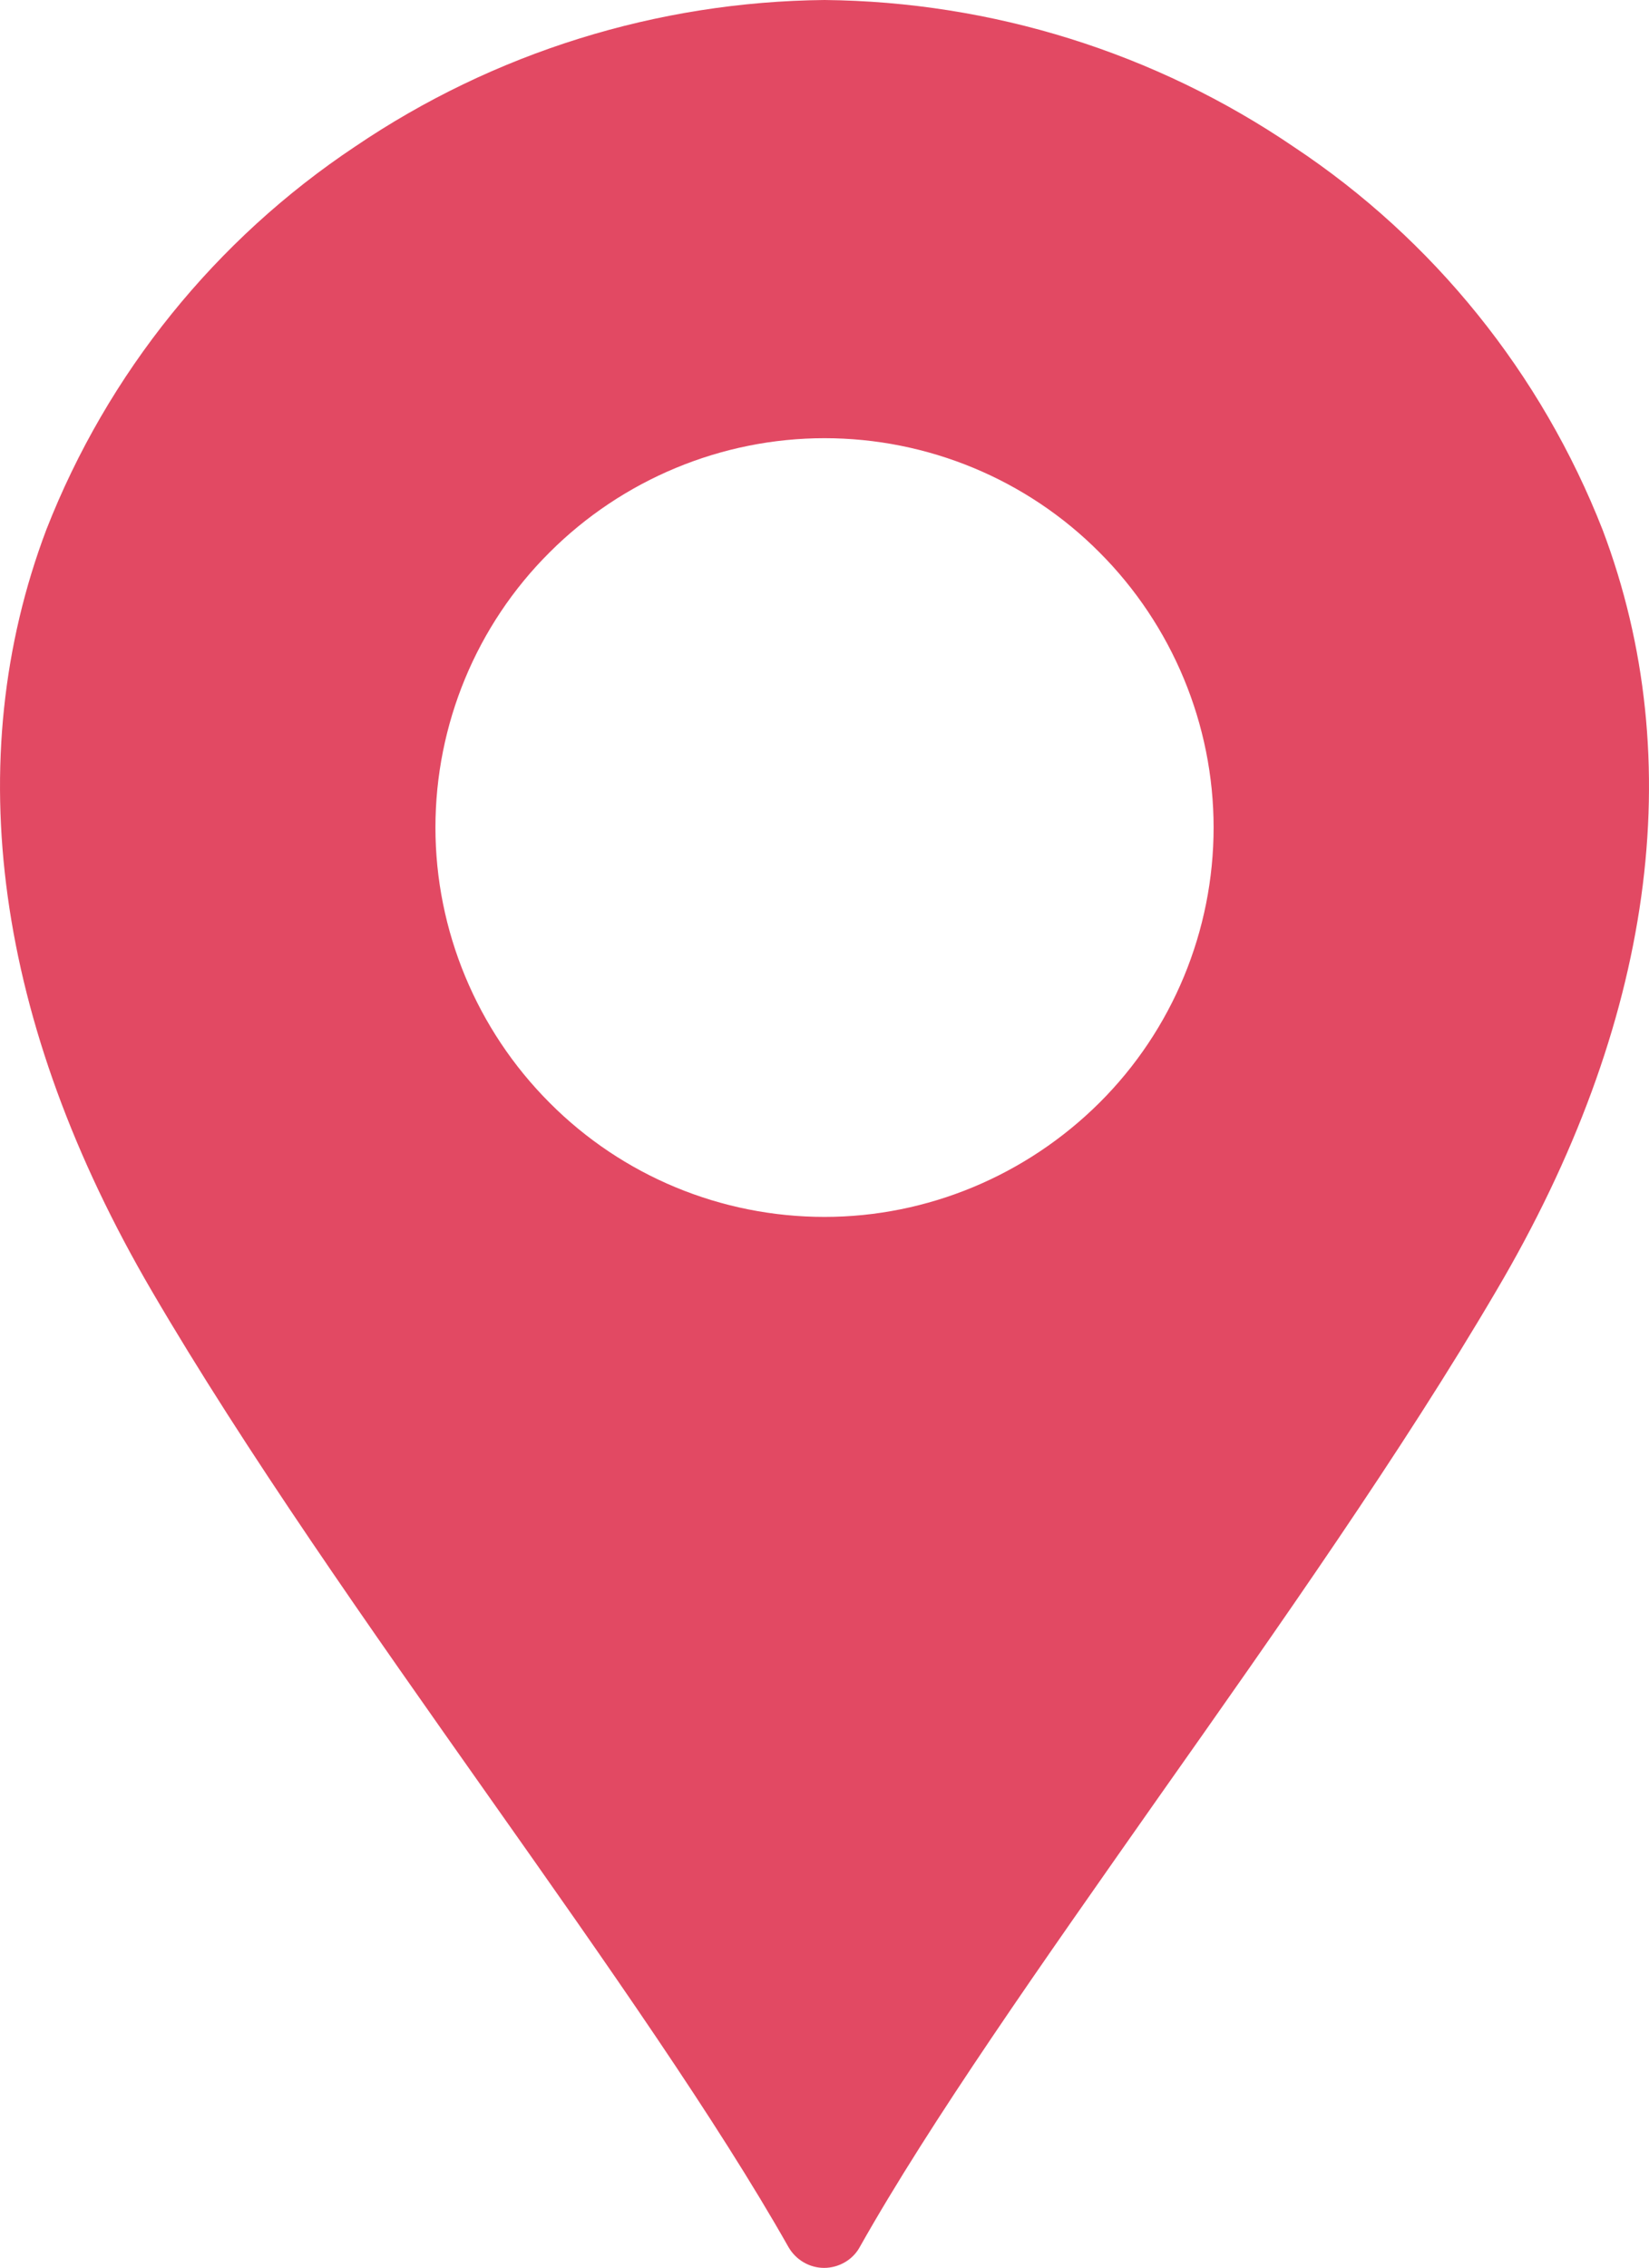 <svg xmlns="http://www.w3.org/2000/svg" id="Laag_2" viewBox="0 0 398.81 548.1"><defs><style>.cls-1{fill:#e24963;}</style></defs><g id="Laag_1-2"><path class="cls-1" d="m387.61,128.1c-14.8-37.8-40.9-70.2-74.7-92.6C279.41,12.7,239.91.4,199.41,0c-40.5.4-80,12.7-113.5,35.4C52.11,57.9,26.01,90.2,11.21,128c-21.1,55.8-12.3,119.4,25.5,184,22.6,38.7,52.6,81.2,81.6,122.3,28.4,40.2,55.1,78.2,72.4,108.8,1.8,3.1,5.1,5,8.6,5s6.9-1.9,8.6-5c17.3-30.7,44.1-68.6,72.4-108.9,29-41.1,58.9-83.6,81.6-122.3,38-64.4,46.8-128,25.7-183.8h0Zm-188.2,166c-25,0-48.9-9.9-66.5-27.6-17.6-17.6-27.6-41.6-27.6-66.5s9.9-48.9,27.6-66.5c17.6-17.6,41.6-27.6,66.5-27.6s48.9,9.9,66.5,27.6c17.6,17.6,27.6,41.6,27.6,66.5s-9.9,48.9-27.6,66.5-41.6,27.6-66.5,27.6h0Z"></path></g></svg>